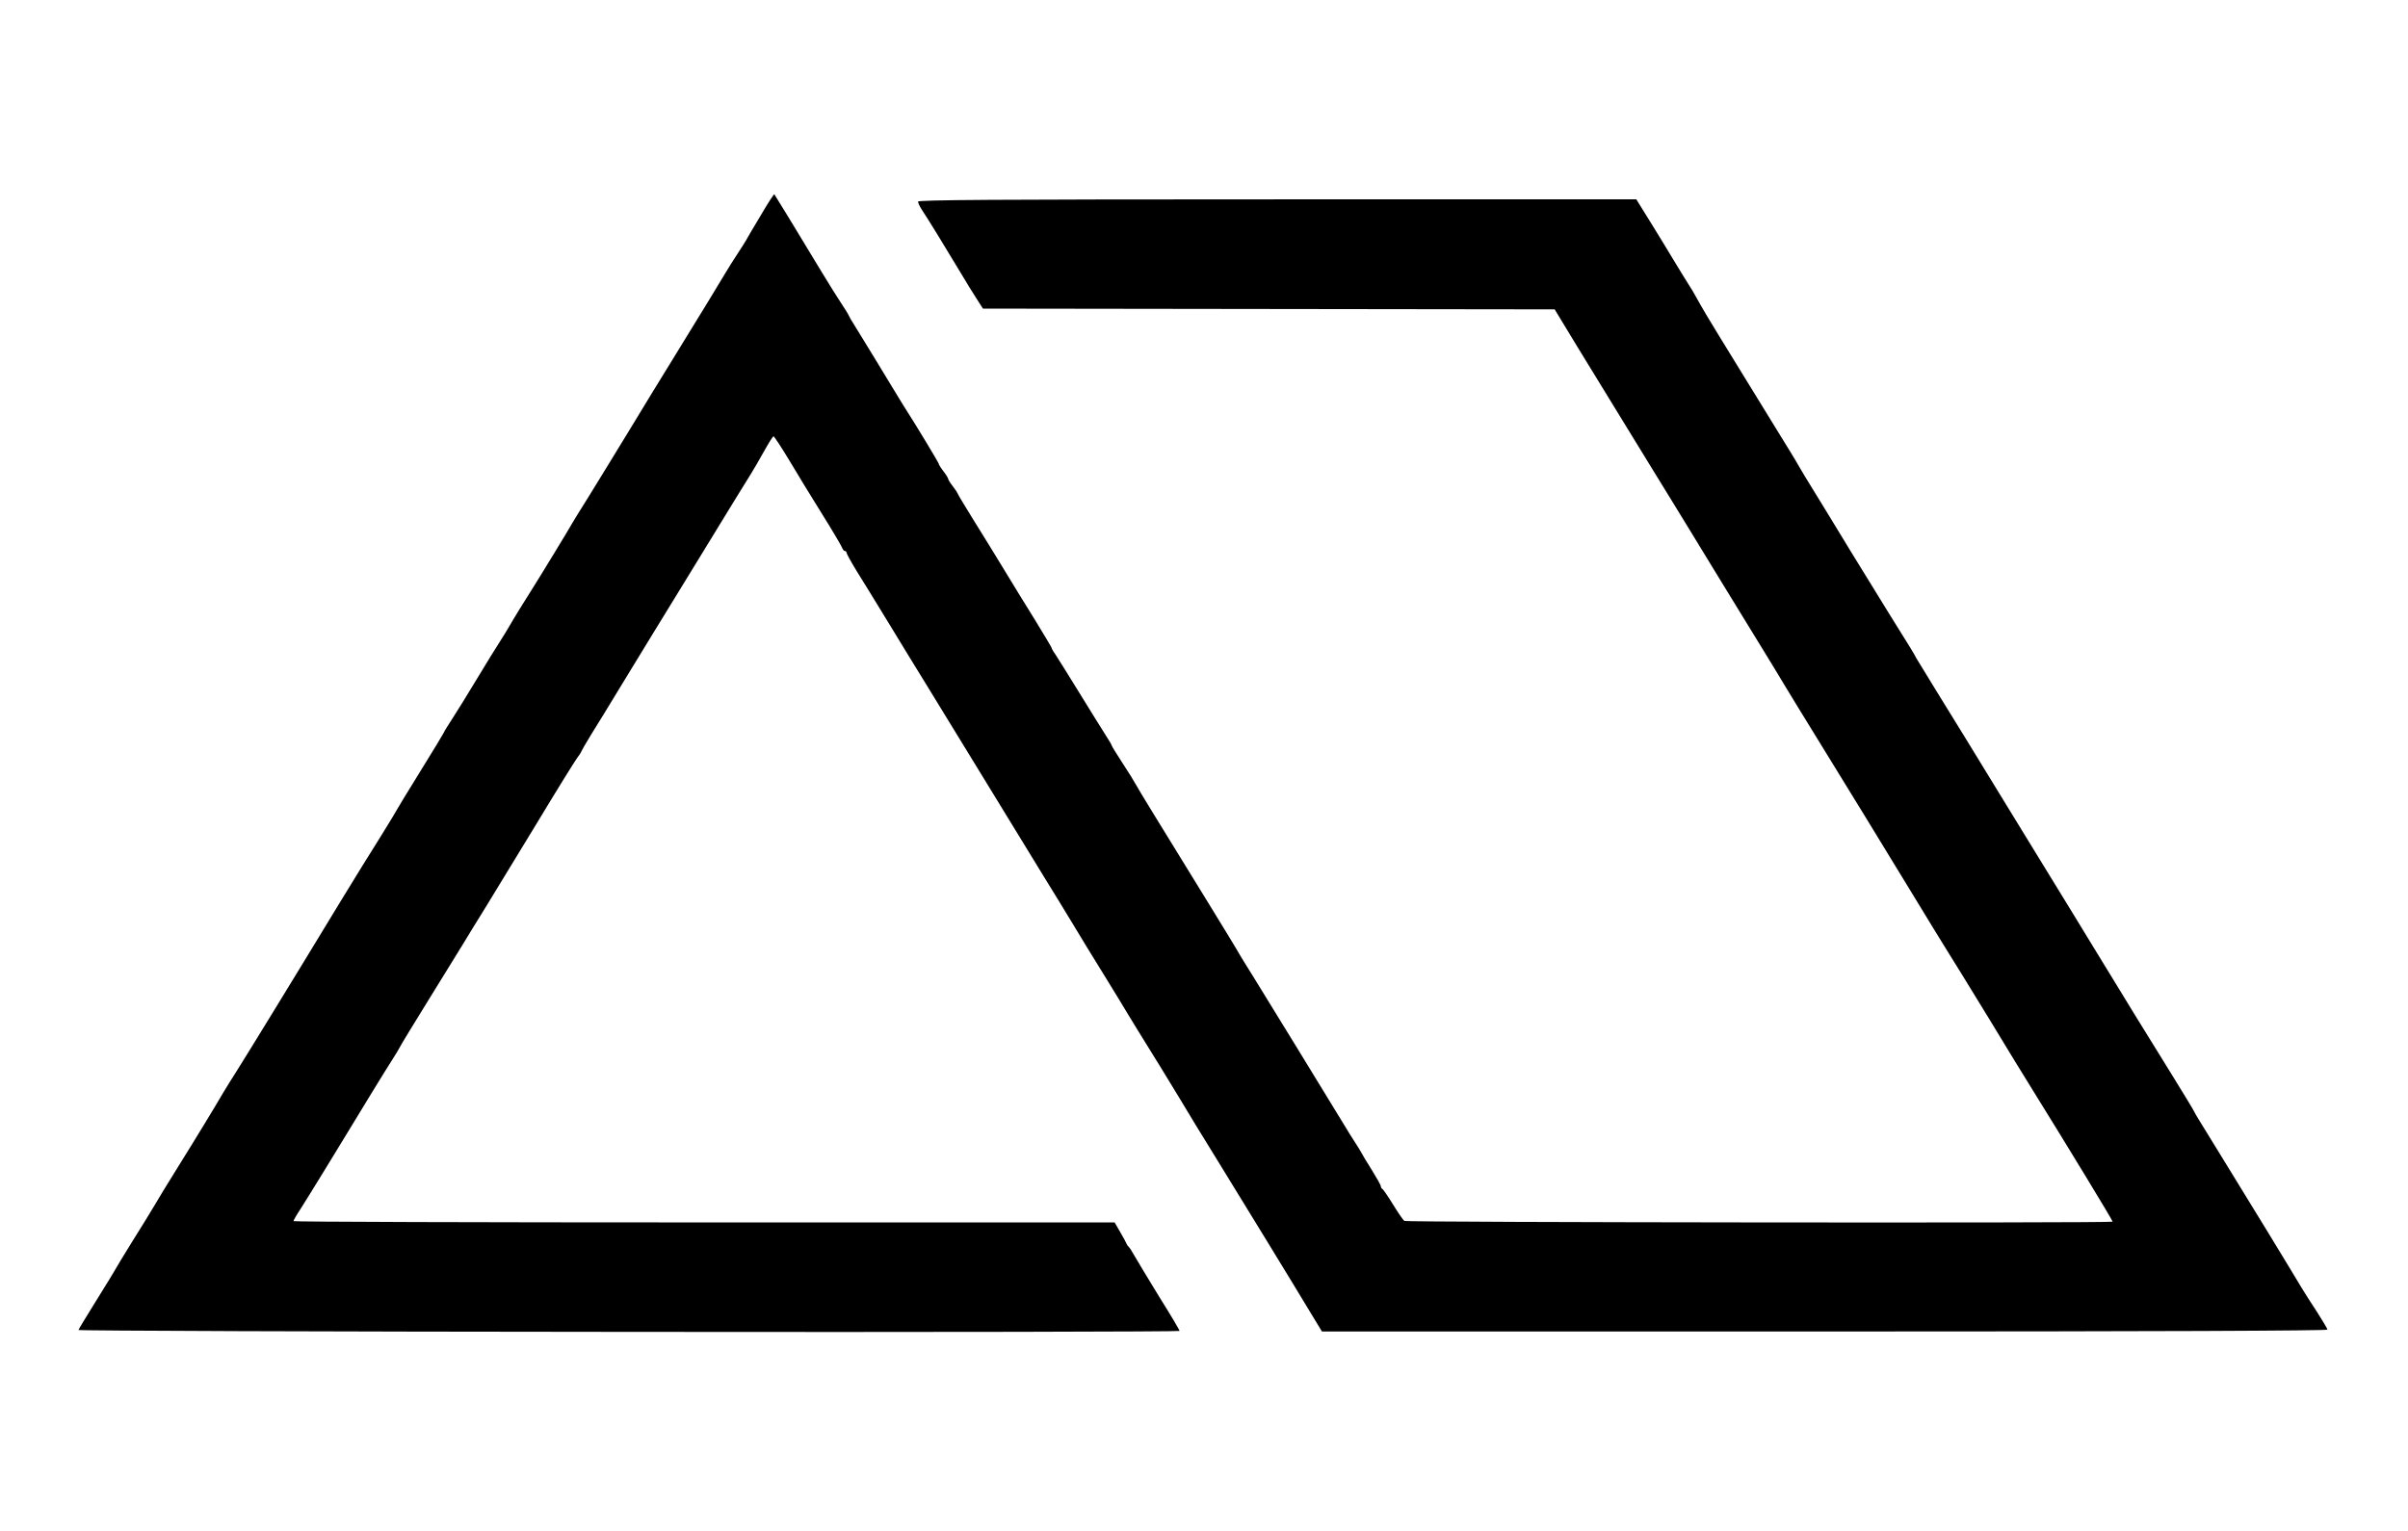 <?xml version="1.0" encoding="UTF-8" standalone="no"?> <svg xmlns="http://www.w3.org/2000/svg" version="1.0" width="1280pt" height="814pt" viewBox="0 0 1280 814" preserveAspectRatio="xMidYMid meet"><g transform="translate(0,814) scale(0.1,-0.1)" fill="#000000" stroke="none"><path d="M4044 6995 c-38 -63 -74 -124 -79 -134 -6 -10 -22 -36 -36 -57 -34 -52 -61 -95 -75 -119 -11 -20 -131 -216 -284 -465 -46 -74 -145 -236 -220 -360 -75 -124 -176 -287 -223 -364 -48 -76 -87 -140 -87 -141 0 -3 -181 -300 -210 -345 -33 -51 -106 -170 -121 -197 -10 -17 -33 -56 -52 -85 -19 -29 -74 -118 -122 -198 -48 -80 -107 -175 -131 -212 -24 -37 -44 -69 -44 -72 0 -2 -56 -95 -125 -206 -69 -111 -125 -204 -125 -205 0 -2 -39 -66 -86 -142 -48 -76 -142 -228 -209 -338 -240 -396 -519 -851 -560 -915 -23 -36 -53 -84 -66 -106 -43 -74 -153 -255 -246 -404 -50 -80 -105 -170 -122 -200 -18 -30 -70 -116 -117 -190 -46 -74 -87 -142 -91 -150 -4 -8 -49 -82 -101 -165 -51 -82 -94 -153 -95 -157 -1 -4 1315 -9 2926 -10 1610 -2 2927 1 2927 5 0 5 -48 86 -107 180 -58 95 -117 192 -131 217 -14 25 -28 47 -32 50 -4 3 -9 10 -11 15 -2 6 -17 34 -34 63 l-30 52 -2182 0 c-1201 0 -2183 3 -2183 7 0 4 17 34 39 67 36 56 199 322 246 400 65 108 212 348 240 391 18 28 38 61 45 75 7 14 72 120 143 235 71 116 153 248 182 295 28 47 88 144 132 215 44 72 164 270 268 440 103 171 198 324 211 342 13 17 24 34 24 37 0 2 23 42 51 88 29 46 97 157 152 248 55 91 135 221 177 290 42 69 171 278 285 465 114 187 219 358 234 381 14 22 46 77 71 122 25 45 48 82 52 82 3 0 41 -57 83 -127 42 -71 121 -200 176 -288 55 -88 102 -168 105 -177 4 -10 10 -18 15 -18 5 0 9 -4 9 -9 0 -5 23 -47 51 -93 29 -46 108 -175 177 -288 69 -113 159 -261 202 -330 42 -69 177 -289 300 -490 123 -201 264 -432 315 -515 51 -82 122 -199 159 -260 36 -60 109 -180 162 -265 52 -85 109 -177 125 -205 17 -27 43 -70 58 -95 81 -130 176 -285 223 -363 72 -120 78 -130 197 -323 136 -221 411 -670 493 -807 l65 -107 2674 0 c1782 0 2673 4 2671 10 -1 6 -26 47 -55 93 -30 45 -67 104 -83 130 -52 86 -59 99 -186 307 -69 113 -174 284 -233 380 -59 96 -116 189 -126 205 -11 17 -22 37 -26 45 -3 8 -57 96 -118 195 -130 209 -252 408 -427 695 -69 113 -167 274 -219 358 -52 84 -137 223 -190 310 -226 370 -322 526 -416 678 -55 89 -103 168 -107 175 -11 22 -24 44 -143 234 -61 99 -150 243 -197 320 -86 142 -213 349 -253 414 -12 20 -28 47 -36 61 -7 14 -68 113 -134 220 -260 422 -362 589 -382 626 -12 22 -31 55 -43 76 -24 37 -79 128 -112 182 -10 17 -56 93 -103 169 l-85 137 -1909 0 c-1521 0 -1909 -3 -1909 -12 0 -7 9 -26 20 -43 25 -36 147 -236 211 -343 25 -42 61 -101 80 -130 l34 -53 1519 -2 1520 -2 125 -206 c69 -113 178 -291 242 -395 64 -104 139 -227 168 -274 29 -47 66 -107 83 -135 17 -27 61 -99 98 -160 63 -103 256 -420 410 -670 37 -60 79 -130 94 -155 15 -25 48 -79 73 -120 364 -592 358 -582 628 -1025 53 -88 124 -203 156 -255 33 -52 138 -223 234 -380 95 -157 194 -319 220 -360 190 -306 435 -709 435 -716 0 -8 -3755 -4 -3765 4 -6 4 -33 43 -60 87 -27 44 -53 82 -57 83 -4 2 -8 9 -8 14 0 6 -22 45 -48 87 -27 42 -51 83 -55 91 -4 8 -20 34 -35 57 -15 23 -40 63 -56 90 -81 133 -445 728 -486 793 -26 42 -57 91 -68 110 -10 19 -91 152 -179 295 -281 456 -356 579 -372 608 -21 37 -28 48 -84 135 -26 40 -47 74 -47 77 0 3 -15 29 -34 58 -18 28 -82 131 -141 227 -59 96 -116 187 -126 202 -11 15 -19 30 -19 33 0 3 -40 69 -88 148 -49 78 -124 201 -167 272 -44 72 -116 190 -162 263 -46 74 -83 136 -83 139 0 2 -11 19 -25 37 -14 18 -25 36 -25 40 0 4 -11 22 -25 40 -14 18 -25 36 -25 40 0 5 -122 208 -179 296 -9 14 -20 33 -26 42 -48 80 -233 383 -255 418 -6 8 -13 22 -17 30 -3 8 -23 40 -43 70 -20 30 -65 102 -100 160 -142 235 -251 414 -254 417 -2 2 -35 -48 -72 -112z"></path></g></svg> 